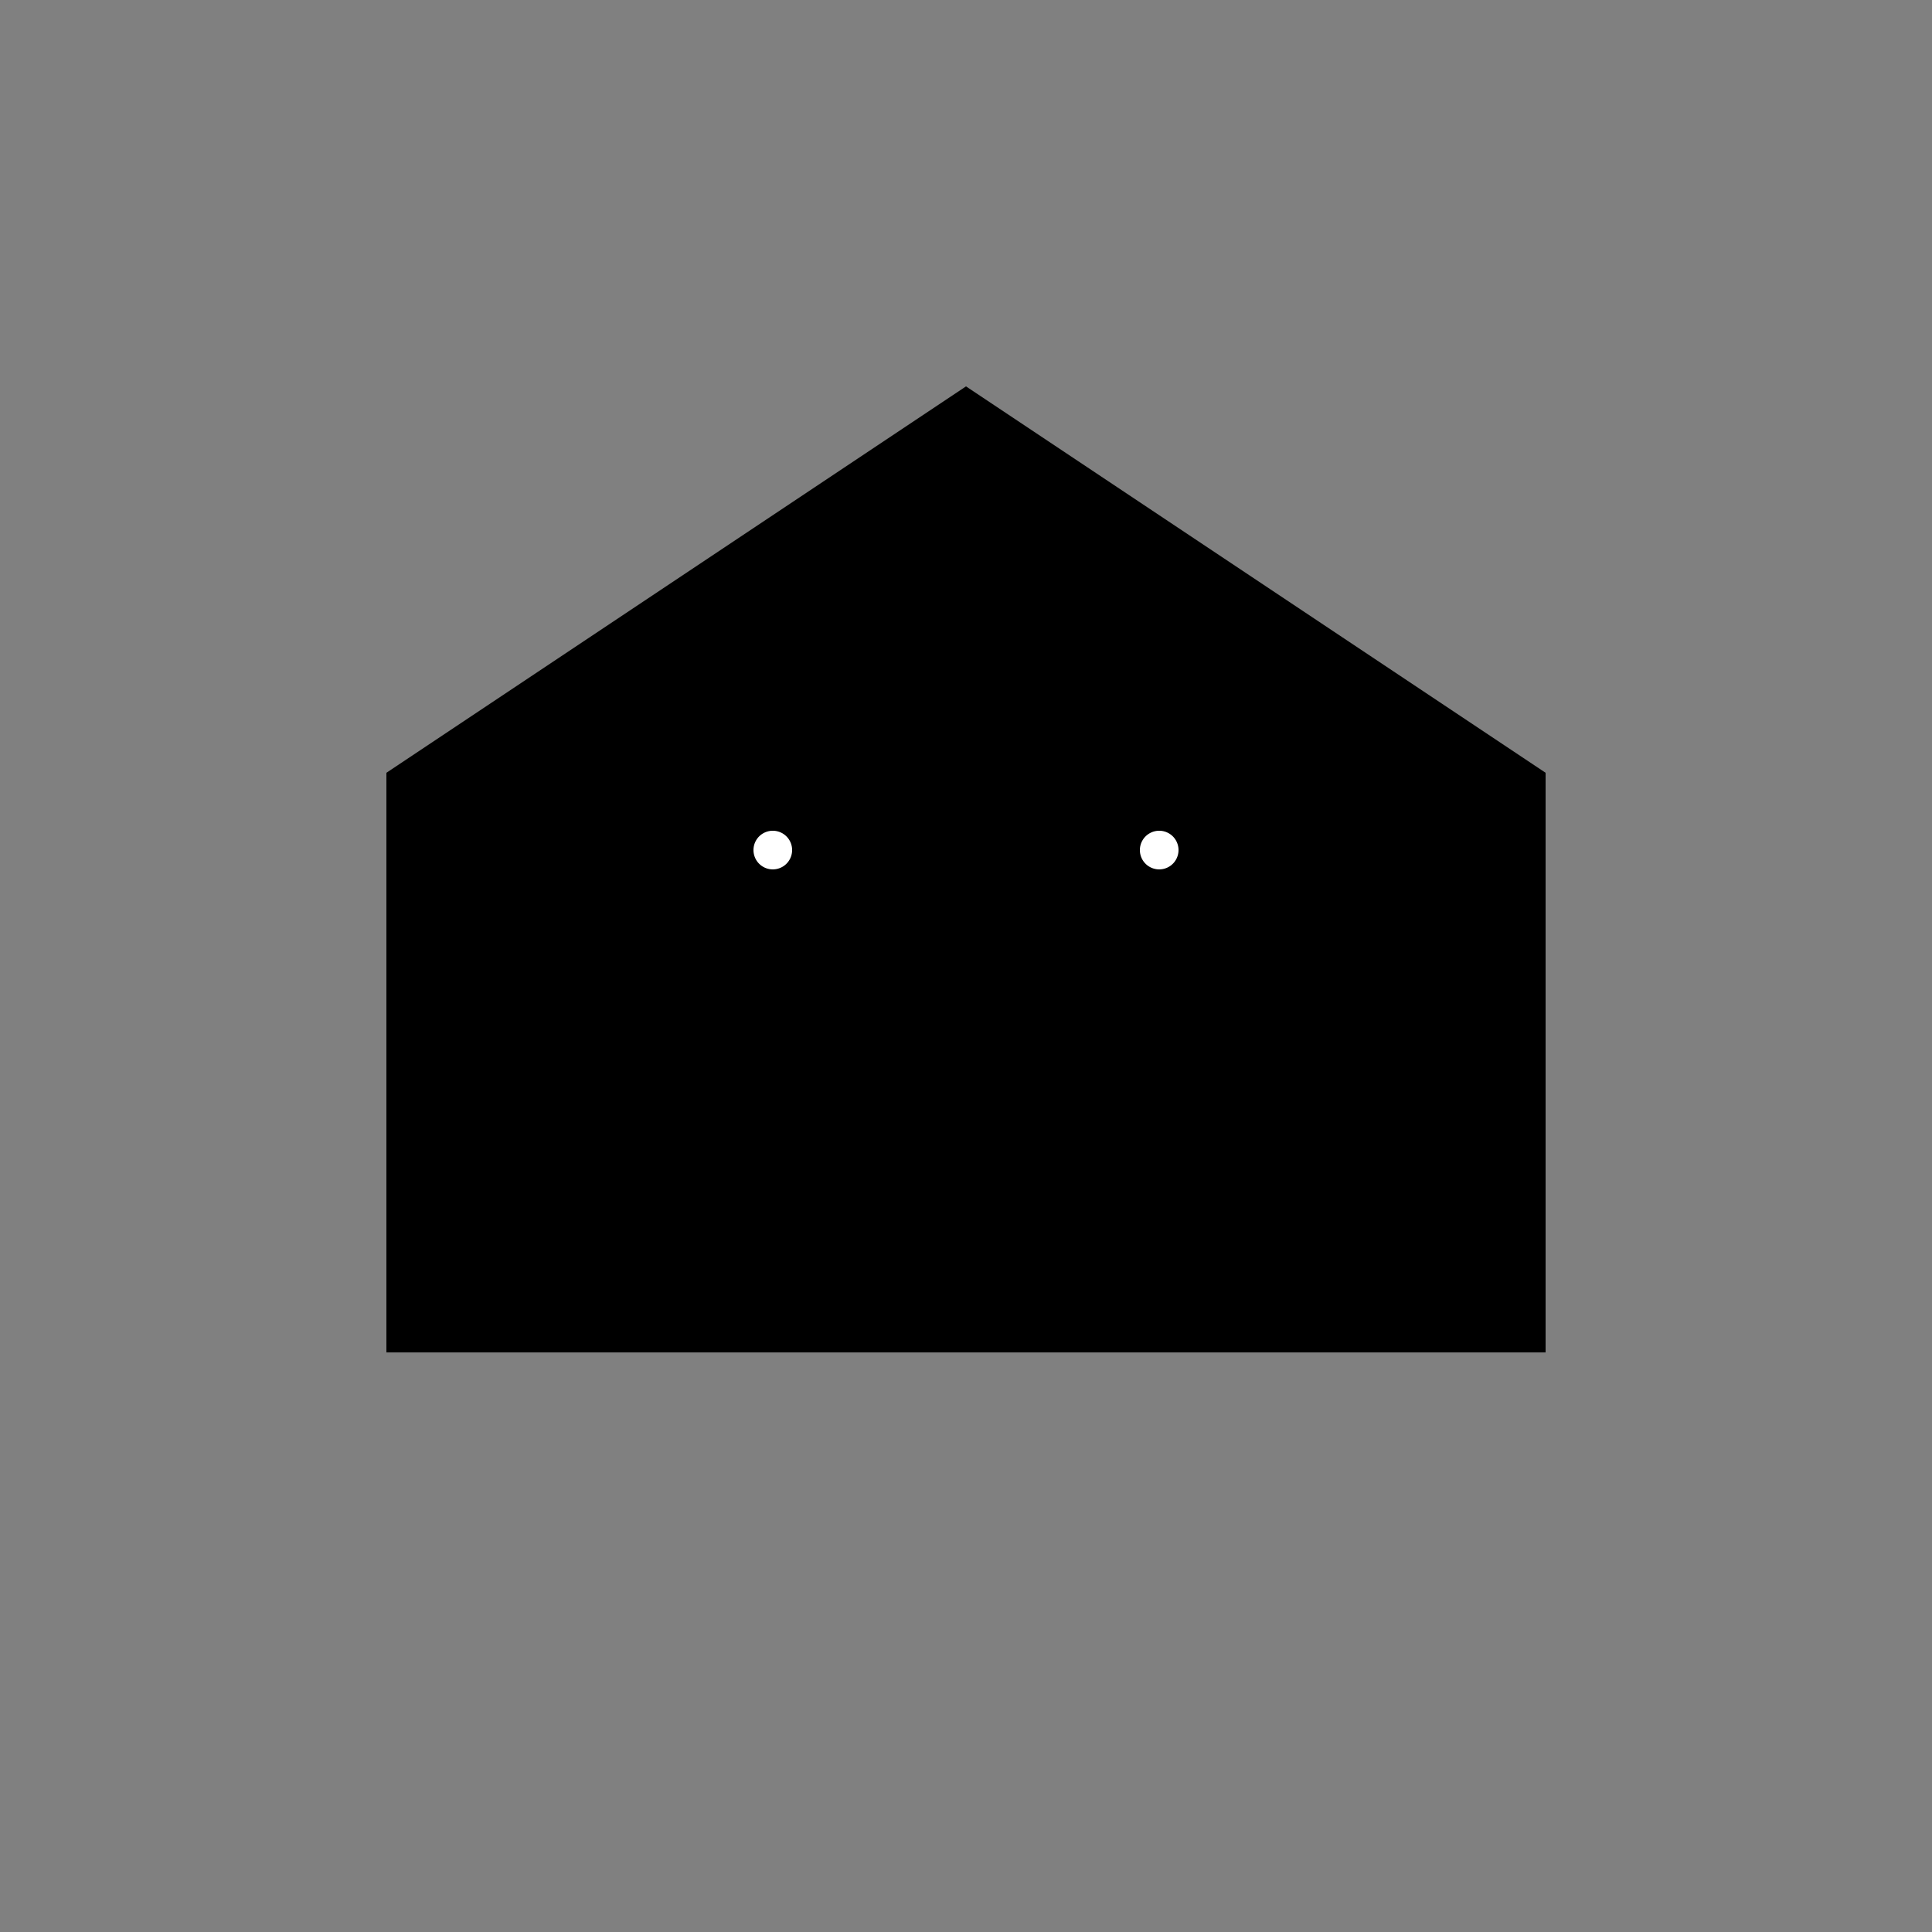 <!--

Generated by DrawGPT.
Free, open source, AI generated images in SVG, PNG, and HTML Canvas format.
https://drawgpt.ai

Created: 2024-02-06T08:34:12.106Z
Link: https://drawgpt.ai/prompt/161176/

-->
<svg xmlns="http://www.w3.org/2000/svg" xmlns:xlink="http://www.w3.org/1999/xlink" width="500" height="500"><rect width="100%" height="100%" fill="#808080" stroke="none"/><defs/><g><rect fill="#000" stroke="none" x="100" y="200" width="300" height="150"/><path fill="#000" stroke="none" paint-order="stroke fill markers" d=" M 100 200 L 250 100 L 400 200 Z"/><path fill="#000" stroke="none" paint-order="stroke fill markers" d=" M 230 250 A 30 30 0 1 0 170 250"/><path fill="#fff" stroke="none" paint-order="stroke fill markers" d=" M 205 220 A 5 5 0 1 1 205 219.995"/><path fill="#fff" stroke="none" paint-order="stroke fill markers" d=" M 305 220 A 5 5 0 1 1 305 219.995"/></g></svg>